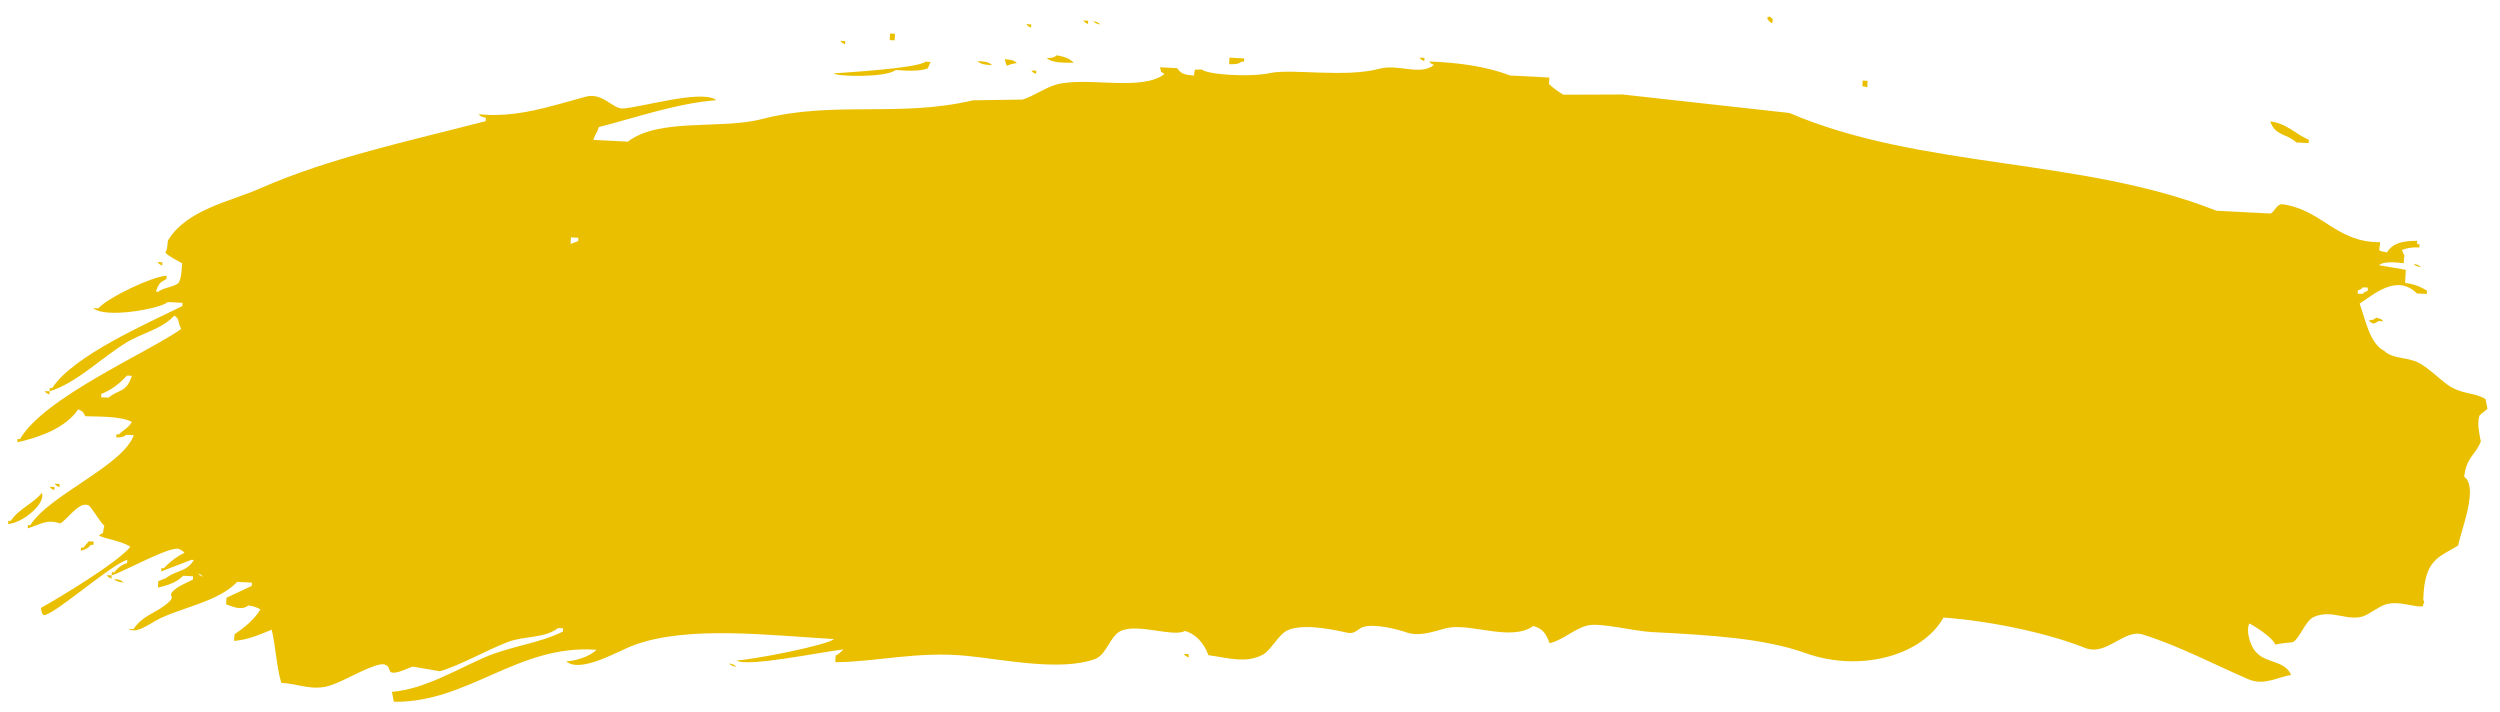 <svg width="137" height="39" viewBox="0 0 137 39" fill="none" xmlns="http://www.w3.org/2000/svg">
<path fill-rule="evenodd" clip-rule="evenodd" d="M96.98 0.907C97.024 0.964 97.244 1.015 97.096 1.274C96.95 1.178 96.692 0.933 96.98 0.907ZM59.364 1.124L59.633 1.138L59.624 1.318C59.393 1.192 59.495 1.276 59.364 1.124ZM59.903 1.152C60.18 1.233 60.161 1.209 60.299 1.352C60.022 1.271 60.041 1.295 59.903 1.152ZM56.243 1.323L56.512 1.337L56.503 1.516C56.272 1.391 56.373 1.475 56.243 1.323ZM77.791 3.159L78.061 3.172L78.051 3.352C77.82 3.227 77.921 3.311 77.79 3.158L77.791 3.159ZM102.074 4.415L102.344 4.429L102.325 4.788C101.963 4.637 102.072 4.905 102.074 4.415L102.074 4.415ZM48.776 1.838L49.045 1.851L49.027 2.211L48.757 2.197L48.776 1.838L48.776 1.838ZM131.837 14.787L131.8 15.506C132.217 15.549 132.622 15.692 132.996 15.928L132.986 16.108L132.447 16.08C131.339 14.969 130.032 16.177 129.307 16.639C129.653 17.585 129.852 18.812 130.66 19.232C131.144 19.688 131.891 19.556 132.521 19.869C133.143 20.177 133.827 20.942 134.345 21.225C135.042 21.606 135.63 21.529 136.206 21.862C136.241 22.044 136.277 22.226 136.313 22.408L135.889 22.747C135.699 23.18 135.916 23.976 135.95 24.192C135.653 24.949 135.158 25.038 135.038 26.127C135.844 26.686 134.86 29.069 134.708 29.895C133.665 30.541 132.853 30.621 132.796 32.86C132.907 33.184 132.826 32.864 132.777 33.22C132.372 33.317 131.488 32.903 130.754 33.115C130.368 33.226 129.853 33.653 129.502 33.771C128.634 34.064 127.782 33.368 126.795 33.811C126.319 34.026 126.057 34.956 125.641 35.194C125.641 35.194 124.925 35.253 124.687 35.325C124.512 34.869 123.304 34.164 123.259 34.169C123.054 34.607 123.349 35.541 123.715 35.815C124.203 36.326 125.263 36.226 125.548 36.991C124.883 37.075 124.086 37.594 123.236 37.232C121.512 36.498 119.382 35.375 117.411 34.768C116.397 34.455 115.436 35.975 114.262 35.505C112.185 34.675 108.958 34.01 106.503 33.842C105.289 35.991 101.849 36.832 98.962 35.795C96.658 34.968 93.662 34.8 90.5 34.636C89.526 34.586 87.698 34.107 87.001 34.275C86.27 34.452 85.706 35.047 84.922 35.249C84.709 34.724 84.57 34.462 84.024 34.302C82.821 35.182 80.59 34.12 79.284 34.417C78.725 34.545 77.844 34.914 77.106 34.665C76.618 34.5 75.402 34.156 74.687 34.36C74.457 34.426 74.251 34.764 73.859 34.678C73.213 34.536 71.558 34.153 70.622 34.51C70.071 34.72 69.686 35.616 69.198 35.878C68.274 36.375 67.253 36.042 66.221 35.904C66.099 35.565 65.92 35.269 65.698 35.039C65.475 34.809 65.215 34.651 64.937 34.576C64.291 34.933 62.362 34.142 61.42 34.575C60.82 34.85 60.652 35.887 59.987 36.123C58.071 36.801 54.96 36.133 52.963 35.939C50.253 35.677 48.05 36.273 45.775 36.288L45.793 35.929C45.947 35.847 46.09 35.733 46.217 35.59C45.141 35.701 40.849 36.594 40.37 36.187C41.1 36.183 45.287 35.376 45.705 35.022C42.099 34.81 37.7 34.268 34.731 35.354C33.927 35.648 31.826 36.921 31.033 36.244C31.591 36.203 32.318 35.98 32.689 35.609C28.375 35.29 25.693 38.504 21.585 38.459C21.549 38.277 21.514 38.095 21.478 37.913C23.263 37.767 25.023 36.684 26.581 36.014C28.009 35.399 29.488 35.28 30.847 34.612L30.856 34.433L30.586 34.419C29.816 34.995 28.724 34.841 27.841 35.177C26.676 35.622 25.251 36.446 24.106 36.786L22.631 36.53C22.413 36.572 21.692 36.988 21.399 36.826C21.328 36.788 21.364 36.278 20.743 36.432C19.966 36.625 18.893 37.302 18.114 37.558C17.129 37.881 16.42 37.481 15.416 37.418C15.166 36.638 15.1 35.359 14.89 34.507C14.212 34.782 13.578 35.066 12.829 35.121L12.848 34.762C13.337 34.432 13.938 33.964 14.272 33.394C14.061 33.274 13.836 33.202 13.606 33.179C13.245 33.477 12.765 33.251 12.392 33.116L12.411 32.757L13.797 32.107L13.806 31.928L12.997 31.886C11.968 32.994 9.785 33.321 8.559 33.999C8.074 34.267 7.446 34.737 7.047 34.462L7.318 34.476C7.854 33.659 8.631 33.601 9.291 32.956C9.579 32.673 9.225 32.652 9.454 32.423C9.733 32.118 10.222 31.947 10.57 31.76L10.58 31.58L10.04 31.552C9.676 31.92 9.184 32.081 8.654 32.202L8.672 31.846L9.086 31.687C9.648 31.235 10.216 31.369 10.626 30.686L10.491 30.678L8.835 31.314L8.844 31.134L8.979 31.141C9.317 30.776 9.698 30.491 10.105 30.299C9.975 30.147 10.072 30.234 9.845 30.105C9.481 29.818 6.824 31.308 6.119 31.535L6.128 31.355L6.263 31.362C6.456 31.106 6.701 30.93 6.965 30.857L6.975 30.677C6.009 30.966 2.664 33.977 2.355 33.683C2.256 33.494 2.31 33.631 2.239 33.316C3.283 32.733 6.384 30.871 7.147 29.965C6.616 29.611 5.672 29.533 5.421 29.335C5.777 29.092 5.571 29.382 5.718 28.81C5.455 28.595 5.018 27.759 4.83 27.683C4.306 27.471 3.652 28.529 3.29 28.684C2.573 28.426 2.192 28.749 1.518 28.953L1.527 28.774L1.661 28.78C2.694 27.123 6.759 25.515 7.327 23.847L6.922 23.826C6.755 23.962 6.688 23.953 6.373 23.977L6.382 23.798L6.517 23.805C6.79 23.528 7.005 23.489 7.229 23.121C6.621 22.806 5.512 22.838 4.675 22.808C4.508 22.506 4.599 22.602 4.289 22.428C3.582 23.469 2.159 23.965 0.949 24.238L0.958 24.058L1.093 24.065C2.411 21.793 8.01 19.364 9.927 18.033C9.723 17.589 9.842 17.488 9.559 17.293C8.829 18.063 7.795 18.237 6.912 18.779C5.562 19.605 4.215 20.976 2.717 21.445L2.726 21.265L2.861 21.272C3.962 19.514 8.126 17.698 9.992 16.774L10.001 16.595L9.192 16.553C8.766 16.931 5.717 17.466 5.117 16.883L5.387 16.897C5.912 16.312 8.297 15.161 9.131 15.108L9.122 15.287C8.767 15.501 8.724 15.465 8.545 15.979L8.68 15.986C8.967 15.749 9.505 15.748 9.788 15.502C9.93 15.254 9.95 14.921 9.978 14.431C9.739 14.28 9.269 14.074 9.062 13.842C9.234 13.527 9.136 13.302 9.234 13.13C10.266 11.482 12.598 11.051 14.249 10.326C18.044 8.659 22.319 7.752 26.614 6.64L26.624 6.459C26.347 6.378 26.366 6.402 26.228 6.258C28.29 6.481 30.228 5.807 32.094 5.3C33.001 5.054 33.578 5.95 34.09 5.944C34.998 5.935 38.471 4.864 39.254 5.49C37.083 5.656 34.825 6.455 32.82 6.96C32.675 7.389 32.661 7.238 32.513 7.665L34.402 7.763C36.145 6.436 39.494 7.114 41.771 6.522C45.661 5.508 49.282 6.454 53.321 5.497L56.029 5.457C56.605 5.288 57.267 4.814 57.829 4.65C59.5 4.159 62.531 5.044 63.812 4.059C63.491 3.809 63.716 4.131 63.56 3.685L64.505 3.734C64.747 4.066 64.91 4.097 65.431 4.142C65.506 3.691 65.367 3.855 65.854 3.804C66.138 4.081 68.431 4.256 69.631 3.999C70.779 3.754 73.733 4.27 75.595 3.767C76.635 3.486 77.808 4.172 78.582 3.562C78.351 3.436 78.453 3.52 78.321 3.368C79.825 3.425 81.43 3.621 82.745 4.137L84.904 4.249L84.885 4.608C85.132 4.832 85.394 5.027 85.667 5.19L88.914 5.177L98.06 6.191C105.258 9.278 114.125 8.628 121.455 11.548L124.423 11.701C124.667 11.607 124.755 11.139 125.125 11.197C127.287 11.536 128.029 13.287 130.429 13.274C130.398 13.846 130.244 13.698 130.805 13.834C131.14 13.278 131.768 13.196 132.461 13.199L132.452 13.378L132.587 13.385L132.578 13.565C132.258 13.534 131.935 13.578 131.624 13.696C131.824 14.239 131.761 13.705 131.722 14.422C131.254 14.374 130.641 14.306 130.363 14.532L131.837 14.787ZM67.374 3.16L68.184 3.202L68.174 3.382L68.04 3.375C67.857 3.524 67.698 3.519 67.356 3.52L67.374 3.16ZM46.05 2.237L46.319 2.251L46.31 2.431C46.079 2.305 46.181 2.39 46.05 2.237L46.05 2.237ZM57.912 3.031C58.279 3.095 58.622 3.198 58.838 3.44C58.341 3.439 57.636 3.456 57.363 3.183C57.679 3.164 57.746 3.168 57.912 3.031L57.912 3.031ZM124.413 6.653C125.335 6.773 125.769 7.337 126.525 7.662L126.515 7.842L125.841 7.807C125.344 7.325 124.666 7.45 124.413 6.652L124.413 6.653ZM55.061 3.244C55.401 3.275 55.56 3.291 55.726 3.459C55.037 3.52 55.23 3.833 55.061 3.244ZM53.567 3.347C53.934 3.365 54.187 3.387 54.367 3.569C54 3.551 53.748 3.53 53.567 3.347L53.567 3.347ZM50.725 3.381L50.995 3.395L50.841 3.747C50.409 3.919 49.696 3.88 49.078 3.836C48.535 4.274 45.82 4.195 45.687 4.021C46.227 3.977 50.253 3.75 50.725 3.38L50.725 3.381ZM56.517 3.861L56.786 3.874L56.777 4.054C56.547 3.928 56.648 4.013 56.517 3.86L56.517 3.861ZM132.261 14.448C132.537 14.53 132.518 14.505 132.656 14.649C132.38 14.567 132.399 14.592 132.261 14.448L132.261 14.448ZM129.488 15.747C129.343 15.884 129.448 15.809 129.209 15.913L129.2 16.093L129.47 16.107C129.615 15.969 129.51 16.045 129.749 15.941L129.758 15.761L129.488 15.747L129.488 15.747ZM130.214 17.407C130.49 17.488 130.471 17.463 130.609 17.607L130.34 17.593C130.095 17.775 130.024 17.764 129.8 17.566C130.083 17.513 130.062 17.535 130.214 17.406L130.214 17.407ZM31.288 13.009L31.27 13.368L31.684 13.21L31.693 13.03L31.288 13.009ZM8.629 14.36L8.899 14.374L8.89 14.553C8.659 14.428 8.76 14.512 8.629 14.36ZM6.955 20.581C6.542 21.044 6.063 21.388 5.55 21.59L5.541 21.77L5.945 21.791C6.519 21.323 6.93 21.523 7.225 20.595L6.955 20.581ZM2.447 21.431L2.716 21.445L2.707 21.624C2.476 21.498 2.578 21.582 2.447 21.431ZM2.996 26.506L3.265 26.52L3.256 26.7C3.025 26.573 3.127 26.657 2.996 26.506ZM2.717 26.672L2.986 26.686L2.977 26.865C2.746 26.739 2.848 26.823 2.717 26.671L2.717 26.672ZM2.293 27.01C2.533 27.572 1.272 28.651 0.446 28.717L0.456 28.537L0.591 28.544C1.044 27.864 1.794 27.622 2.293 27.009L2.293 27.01ZM4.861 29.666L5.131 29.68L5.122 29.86L4.987 29.853C4.792 30.07 4.735 30.086 4.428 30.185L4.438 30.005L4.573 30.012C4.681 29.86 4.753 29.817 4.861 29.665L4.861 29.666ZM10.858 31.419C10.988 31.57 10.892 31.483 11.118 31.612C10.988 31.459 11.085 31.546 10.858 31.418L10.858 31.419ZM5.848 31.52L6.118 31.534L6.108 31.713C5.877 31.587 5.979 31.671 5.847 31.519L5.848 31.52ZM6.243 31.721C6.556 31.772 6.623 31.775 6.774 31.928C6.461 31.876 6.394 31.873 6.243 31.72L6.243 31.721ZM64.873 35.836L65.142 35.849L65.133 36.029C64.902 35.903 65.003 35.987 64.872 35.834L64.873 35.836ZM39.956 36.349C40.233 36.43 40.214 36.406 40.352 36.549C40.075 36.467 40.094 36.491 39.956 36.348L39.956 36.349Z" fill="#e9bf00"/>
</svg>
